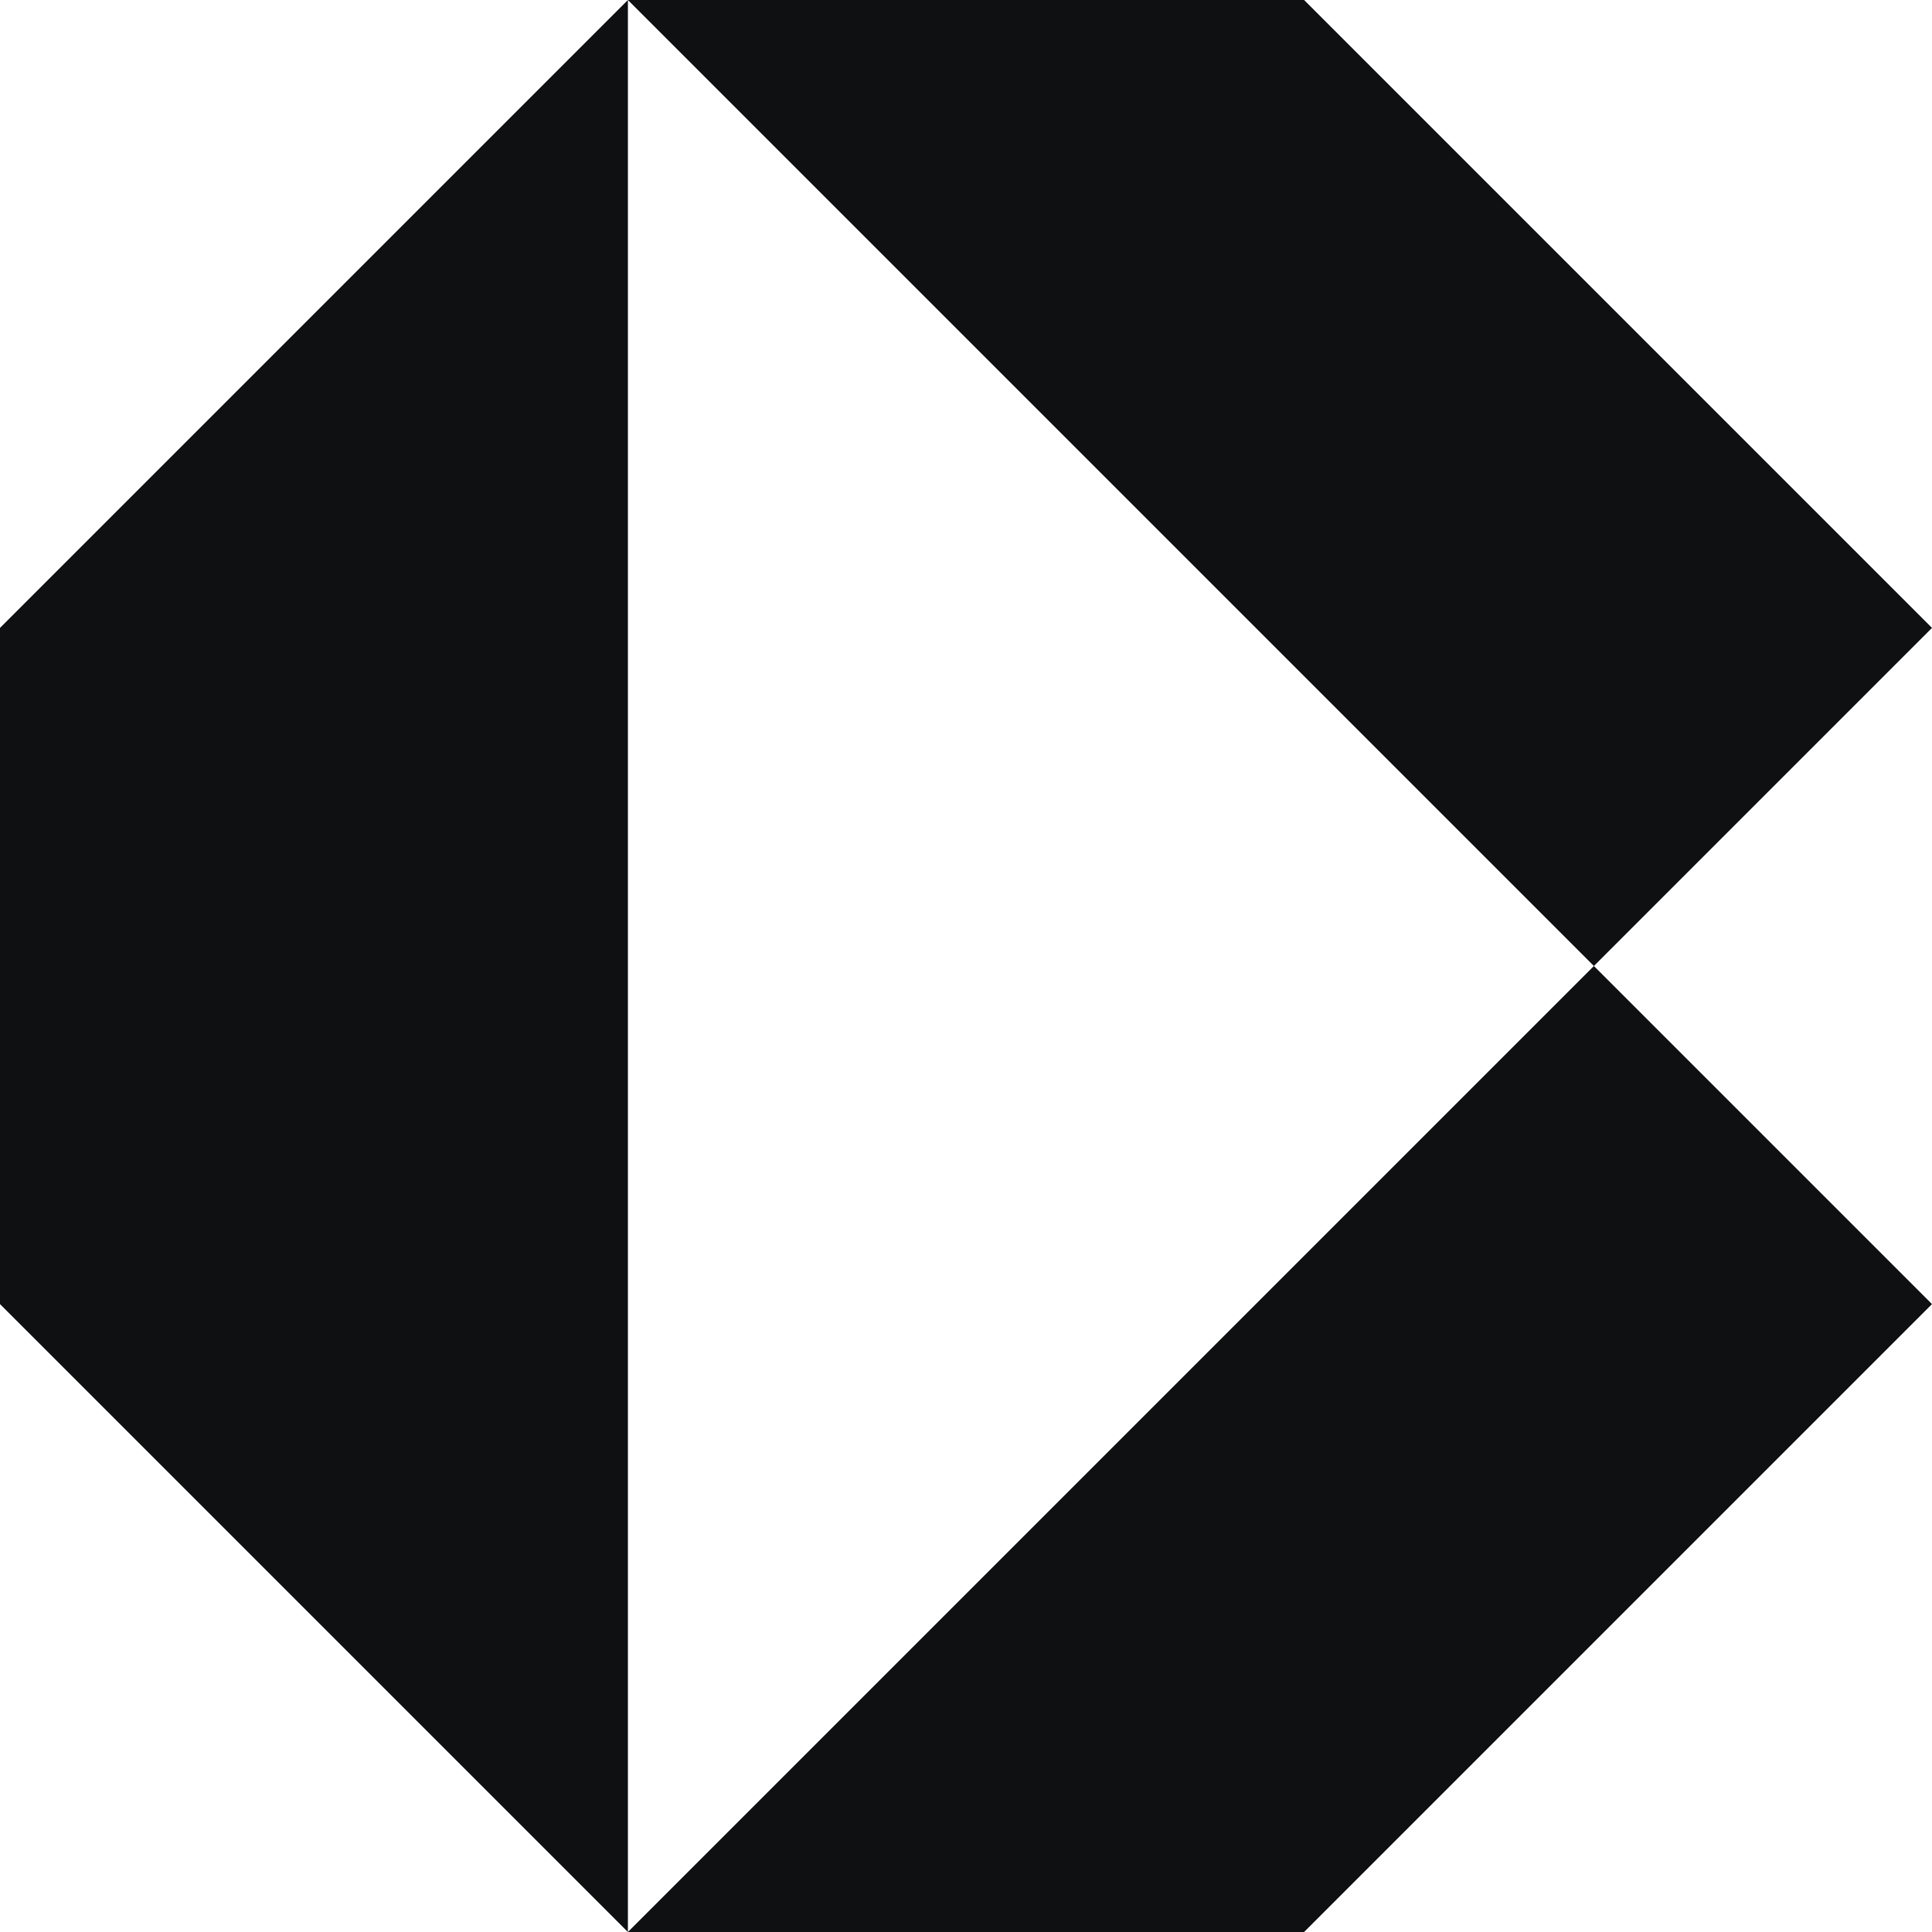<svg width="20" height="20" viewBox="0 0 20 20" fill="none" xmlns="http://www.w3.org/2000/svg">
<path fill-rule="evenodd" clip-rule="evenodd" d="M6.5 0L0 6.5V13.5L6.5 20H13.5L20 13.5L16.5 10L20 6.5L13.5 0H6.5ZM6.5 0L16.5 10L6.5 20V0Z" fill="#0F1011"/>
</svg>
